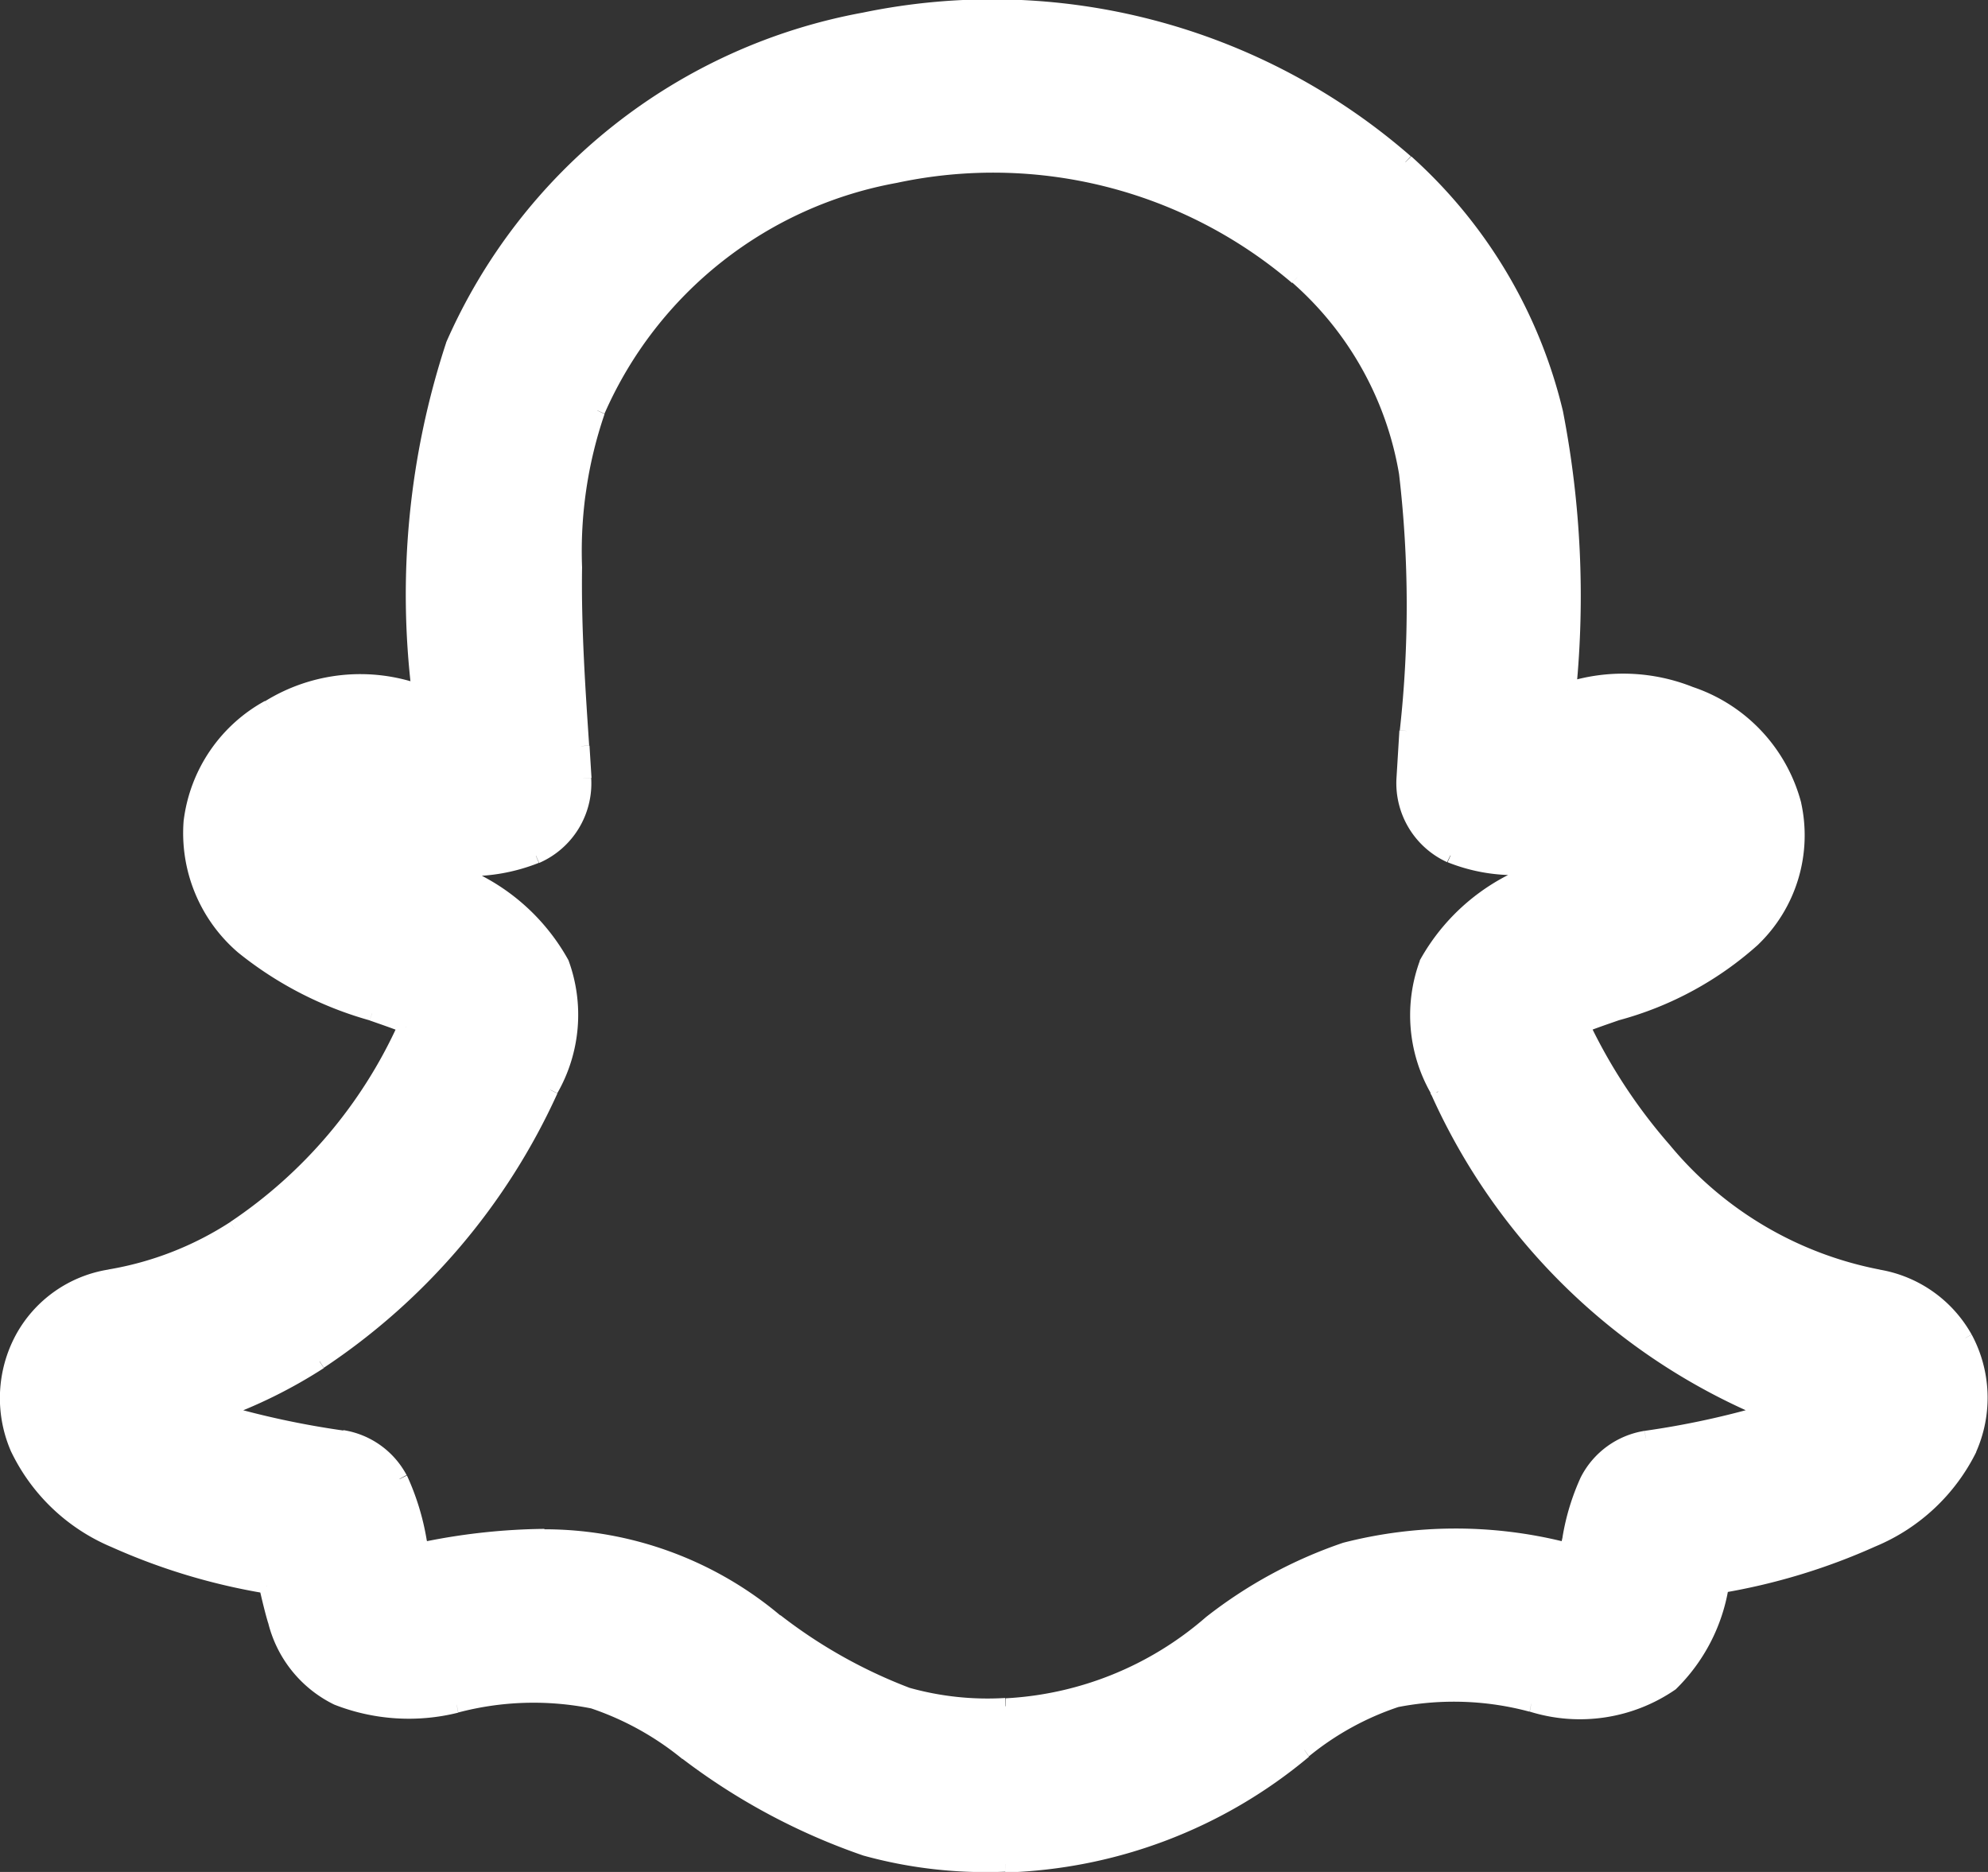 <svg xmlns="http://www.w3.org/2000/svg" width="24.642" height="23.202" viewBox="0 0 24.642 23.202"><rect x="0" y="0" width="24.642" height="23.202" fill="#333333" stroke="none"/><defs><style>.a{fill:#fff;}</style></defs><g transform="translate(-0.001 0)"><path class="a" d="M12.364,23.733a5.665,5.665,0,0,1-3.946-1.386,2.85,2.85,0,0,0-2.851-.589c-1.218.229-1.972-.124-2.244-1.049-.037-.122-.073-.275-.109-.428C1.864,20.024.564,19.588.136,18.59A1.553,1.553,0,0,1,.188,17.22a1.494,1.494,0,0,1,1.076-.759,4.087,4.087,0,0,0,1.548-.6,5.964,5.964,0,0,0,2.117-2.495l.012-.022c-.131-.054-.3-.11-.422-.154a4.457,4.457,0,0,1-1.6-.821A1.779,1.779,0,0,1,3.24,9.405a2.145,2.145,0,0,1,1.867-.189,9.919,9.919,0,0,1,.418-4.3A6.921,6.921,0,0,1,10.617.88a7.8,7.8,0,0,1,6.709,1.757c2.113,1.989,2.154,4.118,2.014,6.546a2.24,2.24,0,0,1,1.51.05A1.971,1.971,0,0,1,22.136,10.6a1.781,1.781,0,0,1-.5,1.664,4.132,4.132,0,0,1-1.69.915c-.131.045-.3.1-.434.158.157.341,1.33,2.736,3.681,3.122a1.516,1.516,0,0,1,1.075.756,1.557,1.557,0,0,1,.051,1.368c-.434,1-1.731,1.434-3.077,1.691-.229.955-.652,1.8-2.353,1.471a2.808,2.808,0,0,0-2.811.568A6.051,6.051,0,0,1,12.364,23.733ZM6.65,19.682a4.449,4.449,0,0,1,2.872,1.05c1.484,1.044,1.909,1.044,2.842,1.044a4.2,4.2,0,0,0,2.541-1.025,4.707,4.707,0,0,1,4.354-.92l.072.014c.014-.057.024-.11.033-.147a2.839,2.839,0,0,1,.22-.723.979.979,0,0,1,.717-.518,10.557,10.557,0,0,0,1.528-.333,7.706,7.706,0,0,1-4.1-3.969.107.107,0,0,1-.008-.015,1.857,1.857,0,0,1-.133-1.569,2.513,2.513,0,0,1,1.716-1.239,4.866,4.866,0,0,0,.734-.294,1.357,1.357,0,0,0-.422.117,2.127,2.127,0,0,1-1.737.072.978.978,0,0,1-.57-.949l.036-.589c.163-2.556.263-4.1-1.362-5.628A5.8,5.8,0,0,0,11,2.8,5.009,5.009,0,0,0,7.309,5.715c-.415.923-.286,2.872-.2,4.161l.025.4a.977.977,0,0,1-.586.957,2.242,2.242,0,0,1-1.829-.078c-.112-.044-.191-.074-.249-.092a4.926,4.926,0,0,0,.682.272A2.5,2.5,0,0,1,6.86,12.571a1.857,1.857,0,0,1-.135,1.569A8,8,0,0,1,3.866,17.5a6.1,6.1,0,0,1-1.254.619,10.815,10.815,0,0,0,1.534.333.978.978,0,0,1,.713.507,3.04,3.04,0,0,1,.235.769c.01.04.019.079.027.119l.078-.015A7.73,7.73,0,0,1,6.65,19.682Zm-5.07-1.29h0Z" transform="translate(0.096 -0.627)"/><path class="a" d="M22.871,18.44a.039.039,0,0,1-.016,0l.044-.087a.061.061,0,0,0-.028-.006Zm-14.454,3.9.056-.08h0Zm-2.851-.589.018.1h0ZM3.321,20.705l.094-.028h0Zm-.109-.428.1-.022-.014-.062-.063-.012ZM.134,18.586l-.09.039h0Zm.052-1.369.086.047h0Zm1.076-.759.016.1h0Zm1.548-.6.053.082h0ZM4.927,13.36l-.087-.044h0Zm.012-.022.085.048.053-.1-.1-.042Zm-.422-.154.032-.092h0Zm-1.6-.821-.066.072h0ZM2.277,10.8l.1.01h0Zm.961-1.4.049.084h0Zm1.867-.189-.03.093.136.044L5.2,9.207Zm.418-4.3.089.04h0ZM10.615.877l.019.1h0Zm6.709,1.757.067-.071h0ZM19.338,9.18l-.1-.006-.008.138.133-.039Zm1.51.05-.037.091h0ZM22.135,10.6l-.1.022h0Zm-.5,1.664.07.068h0Zm-1.69.915.032.093Zm-.434.158-.038-.09-.093.039.042.092Zm3.681,3.122-.016.1h0Zm1.075.756.086-.047h0Zm.051,1.368.09.039h0Zm-3.077,1.691-.018-.1-.062.012-.015.061Zm-2.353,1.471-.019.1h0Zm-2.811.568-.056-.08h0ZM9.521,20.729l.056-.08h0Zm5.383.02.056.08h0Zm4.354-.92-.019.1h0Zm.072.014-.018.1.091.017.022-.09Zm.033-.147.1.023v0Zm.22-.723.087.045h0Zm.717-.518-.015-.1h0Zm1.528-.333.03.093.276-.088-.273-.1Zm-4.1-3.969.09-.04-.006-.011Zm-.008-.015.091-.036,0-.007Zm-.133-1.569.09.037h0Zm1.716-1.239-.031-.093h0Zm.734-.294.047.086-.051-.183Zm-.422.117.035.091Zm-1.737.072.041-.089h0Zm-.57-.949-.1-.006h0Zm.036-.589-.1-.006h0ZM15.985,4.06l-.067.071h0ZM11,2.8l-.019-.1h0ZM7.308,5.712l.089.04h0Zm-.2,4.161.1-.006h0Zm.025.4.1-.006h0Zm-.586.957-.039-.09h0Zm-1.829-.078.036-.091h0Zm-.249-.092.028-.094-.074.18Zm.682.272.032-.093h0Zm1.708,1.233.09-.037h0Zm-.135,1.569-.088-.043h0ZM3.864,17.5l-.053-.082h0Zm-1.254.619-.033-.092-.276.1.28.087Zm1.534.333-.015.1h0Zm.713.507L4.771,19Zm.235.769-.1.022v0Zm.027.119-.1.021.02.091.092-.016Zm.078-.015.017.1h0Zm7.165,3.8a5.5,5.5,0,0,1-1.7-.194,7.8,7.8,0,0,1-2.188-1.174l-.113.16a7.99,7.99,0,0,0,2.243,1.2,5.688,5.688,0,0,0,1.759.2Zm-3.89-1.368a3.78,3.78,0,0,0-1.193-.656,3.84,3.84,0,0,0-1.733.051l.037.192A3.656,3.656,0,0,1,7.23,21.8a3.6,3.6,0,0,1,1.131.627Zm-2.925-.6a2.337,2.337,0,0,1-1.417-.084,1.342,1.342,0,0,1-.716-.9l-.188.055a1.537,1.537,0,0,0,.82,1.018,2.527,2.527,0,0,0,1.536.1Zm-2.133-.982c-.036-.119-.072-.268-.107-.422l-.191.044c.035.153.072.309.11.435Zm-.184-.5a7.588,7.588,0,0,1-1.861-.559A2.225,2.225,0,0,1,.224,18.547l-.18.077A2.418,2.418,0,0,0,1.285,19.8a7.768,7.768,0,0,0,1.91.575ZM.224,18.547a1.456,1.456,0,0,1,.048-1.284L.1,17.17a1.651,1.651,0,0,0-.056,1.455Zm.048-1.284a1.4,1.4,0,0,1,1.006-.709l-.032-.193A1.592,1.592,0,0,0,.1,17.17Zm1.006-.709a4.186,4.186,0,0,0,1.585-.617l-.106-.165a3.989,3.989,0,0,1-1.511.588Zm1.585-.617A6.06,6.06,0,0,0,5.015,13.4l-.176-.084a5.867,5.867,0,0,1-2.082,2.455ZM5.015,13.4l.01-.019-.171-.1-.014.026Zm-.039-.157c-.134-.055-.3-.112-.427-.155l-.064.185c.128.045.29.1.418.152Zm-.428-.156a4.364,4.364,0,0,1-1.562-.8l-.131.145a4.551,4.551,0,0,0,1.63.84Zm-1.562-.8a1.754,1.754,0,0,1-.612-1.477l-.194-.021a1.949,1.949,0,0,0,.675,1.643Zm-.612-1.477a1.769,1.769,0,0,1,.913-1.328l-.1-.169A1.964,1.964,0,0,0,2.18,10.794Zm.914-1.328a2.048,2.048,0,0,1,1.787-.18l.061-.186a2.243,2.243,0,0,0-1.947.2ZM5.2,9.207A9.835,9.835,0,0,1,5.612,4.95l-.178-.08a10,10,0,0,0-.426,4.349ZM5.612,4.95A6.823,6.823,0,0,1,10.634.972L10.6.781A7.018,7.018,0,0,0,5.433,4.87ZM10.634.972a7.7,7.7,0,0,1,6.623,1.733l.134-.143A7.894,7.894,0,0,0,10.6.781Zm6.623,1.733a5.967,5.967,0,0,1,1.824,3.06,11.817,11.817,0,0,1,.159,3.409l.2.011a12,12,0,0,0-.164-3.465,6.162,6.162,0,0,0-1.88-3.157Zm2.108,6.568a2.142,2.142,0,0,1,1.446.047l.073-.181a2.337,2.337,0,0,0-1.574-.053Zm1.45.048a1.873,1.873,0,0,1,1.224,1.3l.191-.044a2.068,2.068,0,0,0-1.35-1.439Zm1.224,1.3a1.683,1.683,0,0,1-.48,1.573l.14.136a1.879,1.879,0,0,0,.53-1.754Zm-.479,1.573a4.04,4.04,0,0,1-1.652.891l.064.185a4.224,4.224,0,0,0,1.728-.94Zm-1.652.891c-.13.045-.3.1-.44.161l.076.18c.129-.054.3-.111.428-.156Zm-.491.292a6.848,6.848,0,0,0,1.033,1.568,4.67,4.67,0,0,0,2.721,1.609l.032-.193A4.474,4.474,0,0,1,20.6,14.816a6.651,6.651,0,0,1-1-1.521Zm3.754,3.177a1.418,1.418,0,0,1,1,.707l.171-.095a1.614,1.614,0,0,0-1.145-.805Zm1,.707a1.459,1.459,0,0,1,.047,1.283l.18.077a1.654,1.654,0,0,0-.055-1.454Zm.047,1.282a2.245,2.245,0,0,1-1.15,1.074,7.586,7.586,0,0,1-1.856.56l.037.192a7.778,7.778,0,0,0,1.9-.576A2.438,2.438,0,0,0,24.4,18.621ZM21.141,20.25a2.085,2.085,0,0,1-.592,1.163,1.9,1.9,0,0,1-1.647.235l-.037.192a2.086,2.086,0,0,0,1.809-.276,2.272,2.272,0,0,0,.657-1.268Zm-2.239,1.4a3.8,3.8,0,0,0-1.715-.056,3.673,3.673,0,0,0-1.171.64l.112.16a3.5,3.5,0,0,1,1.108-.611,3.617,3.617,0,0,1,1.627.058Zm-2.886.584a5.957,5.957,0,0,1-3.653,1.4v.2a6.146,6.146,0,0,0,3.766-1.435ZM6.648,19.776a4.354,4.354,0,0,1,2.816,1.033l.113-.16A4.544,4.544,0,0,0,6.648,19.58Zm2.816,1.033a6.4,6.4,0,0,0,1.654.927,3.774,3.774,0,0,0,1.244.135v-.2a3.585,3.585,0,0,1-1.185-.126,6.213,6.213,0,0,1-1.6-.9Zm2.9,1.062a4.3,4.3,0,0,0,2.6-1.043l-.112-.16a4.108,4.108,0,0,1-2.485,1.007Zm2.6-1.043a5.566,5.566,0,0,1,1.644-.894,5.409,5.409,0,0,1,2.634-.01l.038-.192a5.6,5.6,0,0,0-2.728.015,5.749,5.749,0,0,0-1.7.921Zm4.279-.9.073.014.035-.192-.071-.013Zm.186-.059c.007-.029.013-.058.019-.083l.014-.065-.19-.045-.015.067c-.005.025-.011.051-.018.079Zm.034-.15a2.751,2.751,0,0,1,.211-.7l-.174-.09a2.924,2.924,0,0,0-.229.748Zm.211-.7a.881.881,0,0,1,.645-.466l-.031-.193a1.077,1.077,0,0,0-.788.57Zm.645-.466a10.64,10.64,0,0,0,1.542-.336l-.059-.186a10.473,10.473,0,0,1-1.513.329Zm1.545-.521a7.609,7.609,0,0,1-4.04-3.916l-.179.078a7.8,7.8,0,0,0,4.153,4.021ZM17.815,14.1l0,0,0,0-.182.073a.187.187,0,0,0,.015.029Zm0-.008a1.76,1.76,0,0,1-.13-1.488l-.181-.075a1.953,1.953,0,0,0,.136,1.649Zm-.13-1.488a2.422,2.422,0,0,1,1.658-1.184l-.064-.185A2.6,2.6,0,0,0,17.5,12.532Zm1.657-1.184a4.959,4.959,0,0,0,.75-.3l-.095-.171a4.777,4.777,0,0,1-.719.287Zm.7-.485a1.443,1.443,0,0,0-.454.124l.069.183a1.275,1.275,0,0,1,.391-.111Zm-.454.124a2.033,2.033,0,0,1-1.661.075l-.081.178a2.222,2.222,0,0,0,1.812-.07Zm-1.662.075a.881.881,0,0,1-.513-.854l-.2-.012a1.076,1.076,0,0,0,.627,1.043Zm-.513-.854.036-.589-.2-.012-.036.589Zm.036-.588a14.188,14.188,0,0,0-.012-3.223,4.252,4.252,0,0,0-1.381-2.483l-.134.142a4.057,4.057,0,0,1,1.323,2.374,14.022,14.022,0,0,1,.009,3.176ZM16.052,3.989A5.9,5.9,0,0,0,10.98,2.7l.038.192a5.7,5.7,0,0,1,4.9,1.24ZM10.98,2.7A5.107,5.107,0,0,0,7.218,5.672l.178.08a4.911,4.911,0,0,1,3.622-2.86ZM7.218,5.672a5.421,5.421,0,0,0-.3,1.982c-.009.768.045,1.582.088,2.225l.2-.013c-.043-.645-.1-1.451-.088-2.21a5.253,5.253,0,0,1,.279-1.9ZM7.01,9.879l.025.4.2-.012-.025-.4Zm.025.4a.879.879,0,0,1-.527.862l.078.18a1.075,1.075,0,0,0,.645-1.053Zm-.527.862a2.146,2.146,0,0,1-1.754-.08l-.072.182a2.338,2.338,0,0,0,1.9.077Zm-1.754-.08c-.111-.043-.194-.076-.257-.095l-.056.187c.054.016.128.045.242.089Zm-.331.086a5.009,5.009,0,0,0,.7.278l.064-.185a4.831,4.831,0,0,1-.668-.266Zm.7.278A2.41,2.41,0,0,1,6.768,12.6l.181-.074a2.593,2.593,0,0,0-1.766-1.289ZM6.768,12.6a1.76,1.76,0,0,1-.132,1.488l.175.087a1.954,1.954,0,0,0,.138-1.649Zm-.133,1.489a7.9,7.9,0,0,1-2.824,3.324l.106.165a8.1,8.1,0,0,0,2.895-3.4ZM3.811,17.418a6,6,0,0,1-1.234.609l.066.184a6.2,6.2,0,0,0,1.274-.629Zm-1.23.795a10.91,10.91,0,0,0,1.548.336l.03-.193a10.72,10.72,0,0,1-1.52-.329Zm1.549.336A.881.881,0,0,1,4.771,19l.172-.092a1.076,1.076,0,0,0-.784-.557ZM4.771,19A2.96,2.96,0,0,1,5,19.749l.191-.043a3.122,3.122,0,0,0-.244-.793ZM5,19.75c.01.039.018.077.027.117l.191-.042c-.009-.04-.018-.08-.028-.122Zm.139.192.043-.008.035-.007-.034-.193-.039.007L5.1,19.75Zm.08-.015a7.637,7.637,0,0,1,1.432-.152v-.2a7.822,7.822,0,0,0-1.469.155ZM1.579,18.29h0v.2h0Zm0,.2h0v-.2h0Z" transform="translate(0.098 -0.625)"/></g></svg>